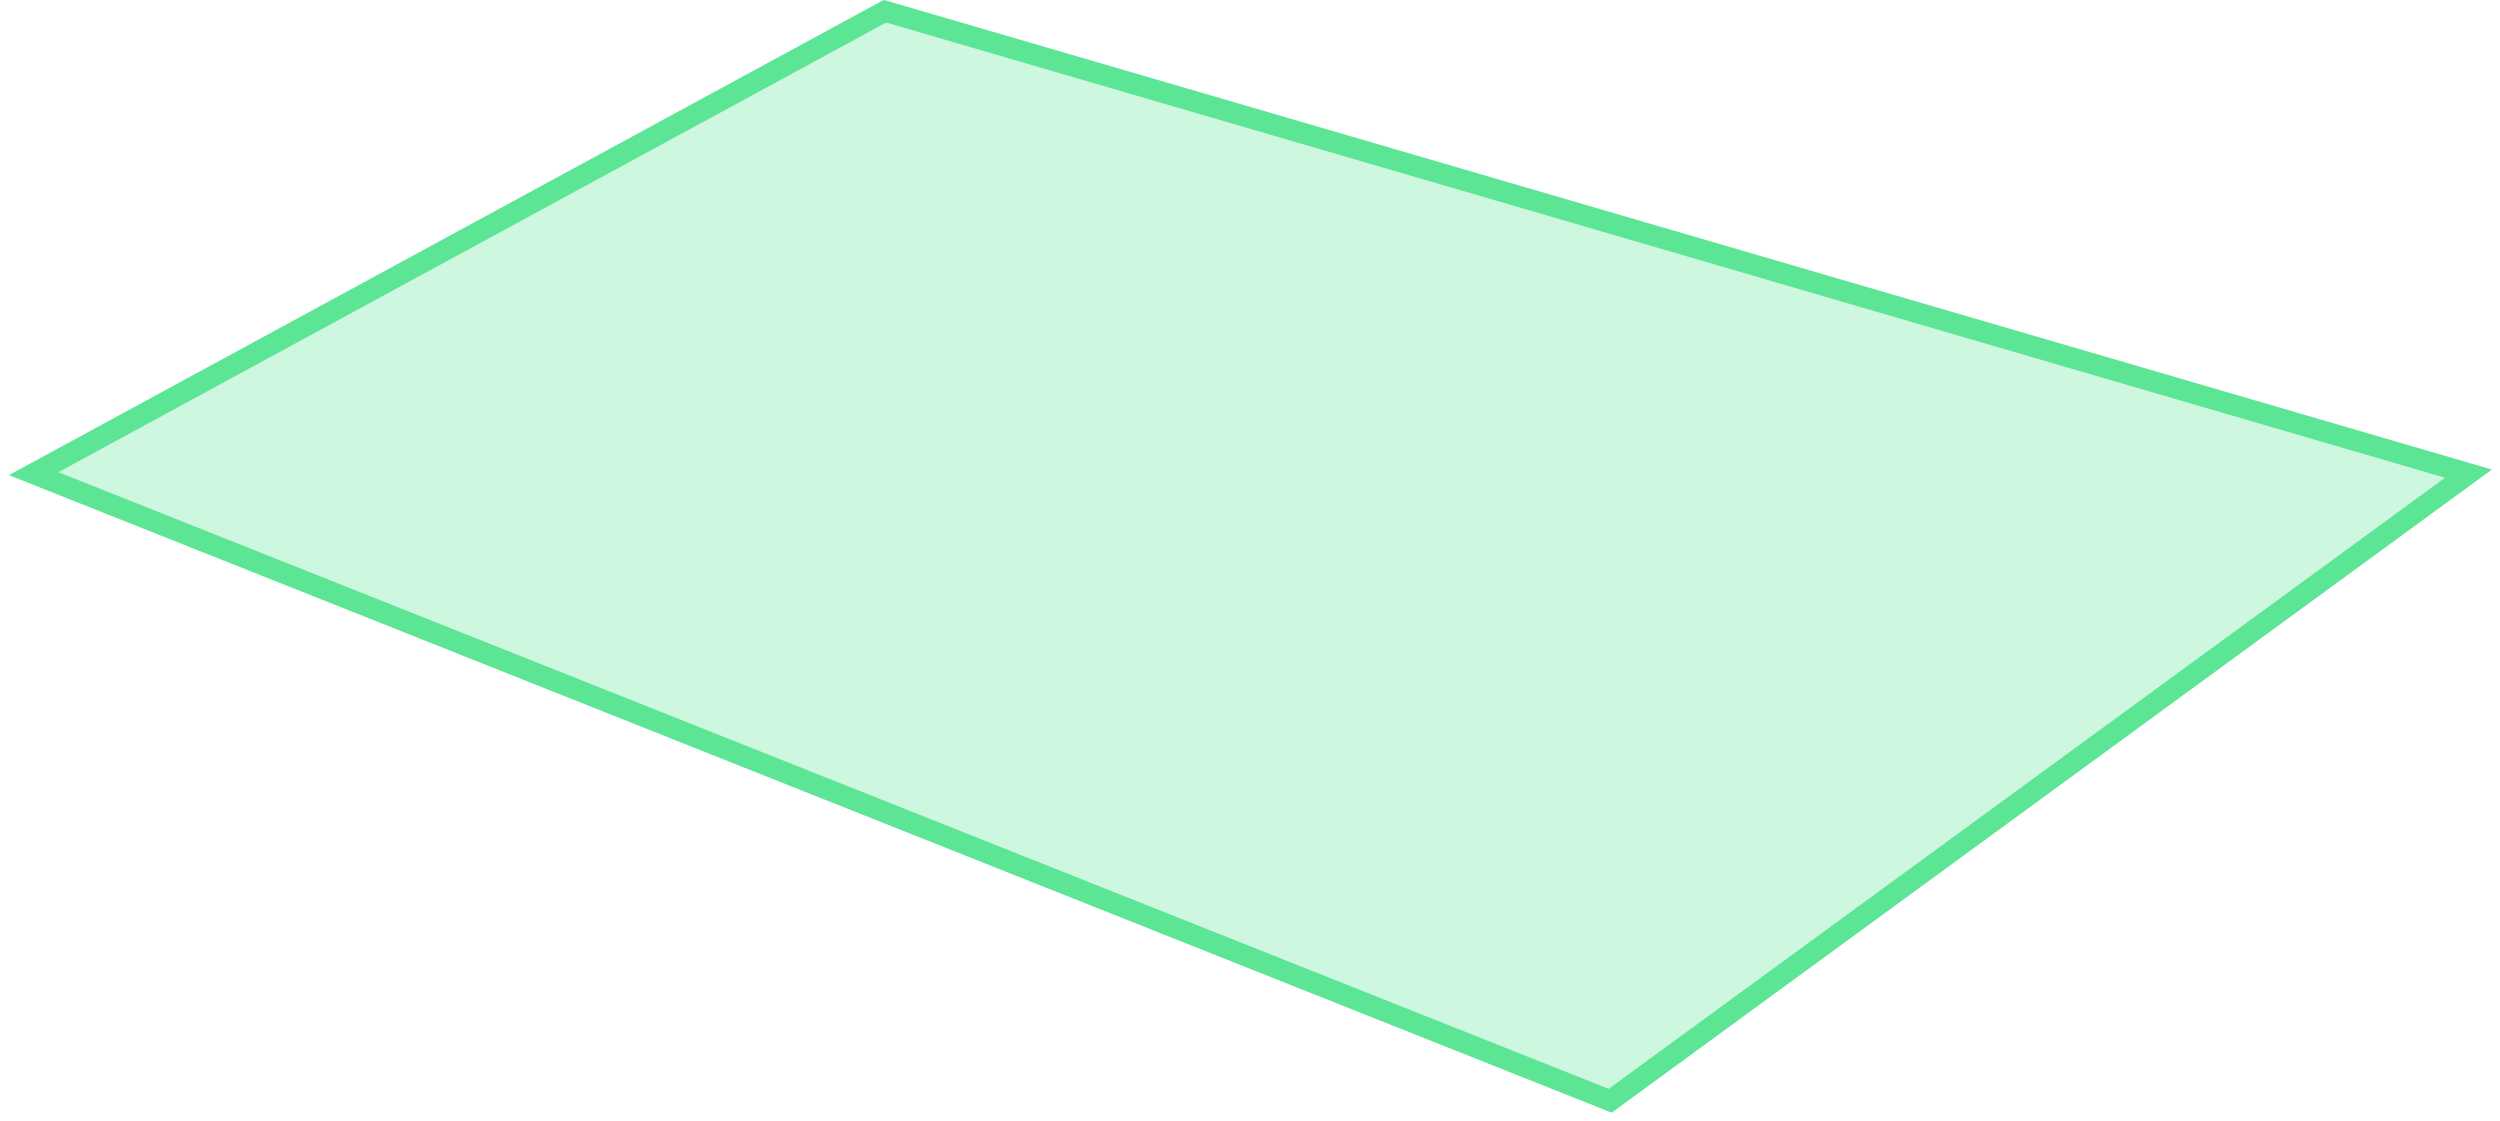 <?xml version="1.0" encoding="UTF-8"?> <svg xmlns="http://www.w3.org/2000/svg" width="223" height="100" viewBox="0 0 223 100" fill="none"><path d="M78.938 1L3 42.25L143.625 98.188L220.188 42.25L78.938 1Z" fill="#5CE595" fill-opacity="0.3"></path><path d="M78.938 1L3 42.25L143.625 98.188L220.188 42.25L78.938 1Z" stroke="#5CE595" stroke-width="1.875"></path></svg> 